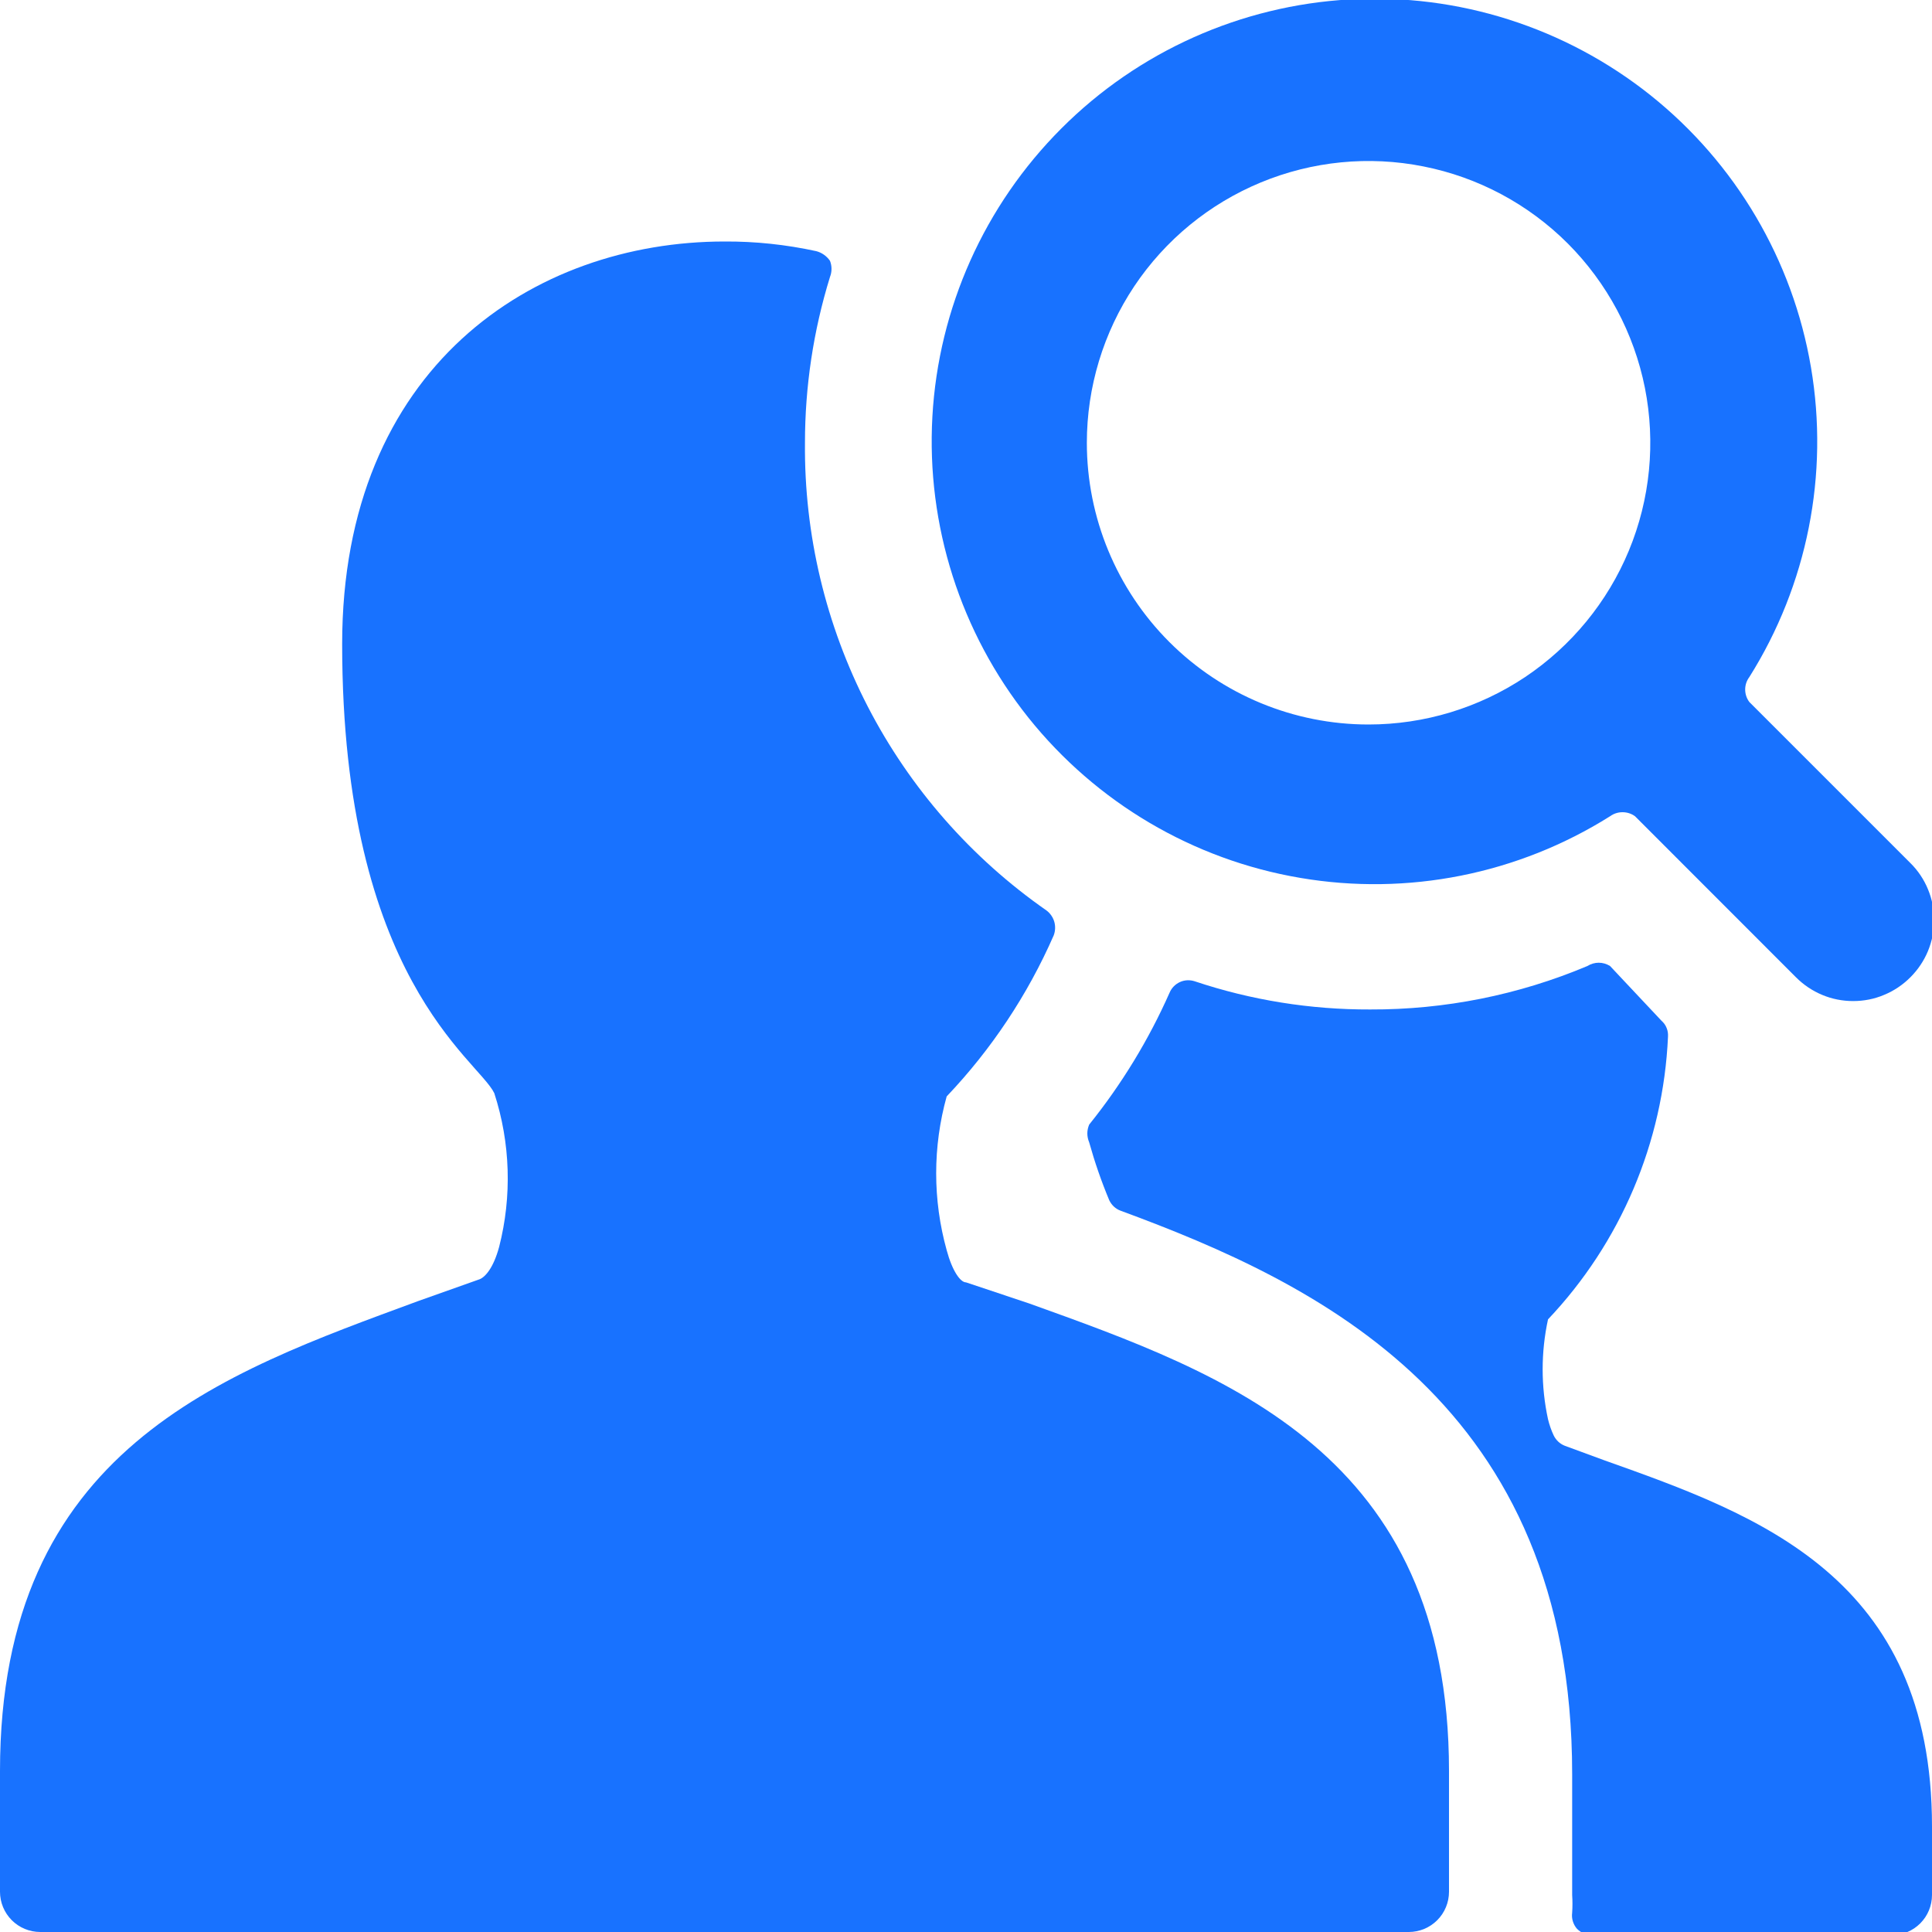 <svg width="20" height="20" viewBox="0 0 20 20" fill="none" xmlns="http://www.w3.org/2000/svg">
<g clip-path="url(#clip0_12_42171)">
<path d="M17.267 10.733C17.269 10.702 17.265 10.671 17.253 10.642C17.242 10.613 17.223 10.587 17.2 10.567L16.667 10C16.632 9.978 16.591 9.966 16.55 9.966C16.509 9.966 16.468 9.978 16.433 10C15.721 10.3 14.956 10.453 14.183 10.45C13.566 10.452 12.952 10.354 12.367 10.158C12.317 10.142 12.263 10.144 12.215 10.166C12.167 10.188 12.129 10.226 12.108 10.275C11.891 10.765 11.611 11.224 11.275 11.642C11.263 11.671 11.256 11.702 11.256 11.733C11.256 11.765 11.263 11.796 11.275 11.825C11.332 12.029 11.401 12.229 11.483 12.425C11.507 12.475 11.548 12.514 11.6 12.533C13.633 13.283 16.275 14.525 16.275 18.367V19.617C16.279 19.678 16.279 19.739 16.275 19.8C16.271 19.83 16.273 19.86 16.282 19.889C16.291 19.918 16.305 19.944 16.325 19.967C16.367 20.009 16.424 20.033 16.483 20.033H19.583C19.694 20.033 19.8 19.989 19.878 19.911C19.956 19.833 20 19.727 20 19.617V18.908C20 16.325 18.2 15.683 16.608 15.117L16.2 14.967C16.148 14.947 16.107 14.908 16.083 14.858C16.058 14.805 16.039 14.749 16.025 14.692C15.951 14.351 15.951 13.999 16.025 13.658C16.777 12.864 17.218 11.826 17.267 10.733Z" fill="#1872FF"/>
<path d="M8.333 4.583C8.333 4.002 8.42 3.423 8.592 2.867C8.613 2.813 8.613 2.754 8.592 2.7C8.558 2.651 8.508 2.615 8.45 2.6C8.138 2.532 7.819 2.498 7.5 2.5C5.525 2.5 3.542 3.8 3.542 6.667C3.542 10.133 4.95 10.967 5.117 11.317C5.284 11.832 5.301 12.384 5.167 12.908C5.108 13.125 5.025 13.217 4.967 13.242L4.333 13.467C2.3 14.217 0 15 0 18.333V19.583C0 19.694 0.044 19.8 0.122 19.878C0.2 19.956 0.306 20 0.417 20H14.583C14.694 20 14.8 19.956 14.878 19.878C14.956 19.8 15 19.694 15 19.583V18.333C15 15.042 12.692 14.225 10.65 13.492L10 13.275C9.942 13.275 9.858 13.158 9.8 12.942C9.655 12.421 9.655 11.871 9.8 11.35C10.263 10.863 10.638 10.299 10.908 9.683C10.925 9.638 10.927 9.588 10.914 9.542C10.9 9.495 10.872 9.454 10.833 9.425C10.054 8.882 9.419 8.158 8.983 7.314C8.548 6.47 8.324 5.533 8.333 4.583Z" fill="#1872FF"/>
<path d="M16.667 8.45C16.705 8.422 16.75 8.408 16.796 8.408C16.843 8.408 16.888 8.422 16.926 8.45L18.592 10.117C18.67 10.195 18.762 10.257 18.863 10.299C18.965 10.342 19.074 10.363 19.184 10.363C19.294 10.363 19.403 10.342 19.504 10.299C19.606 10.257 19.698 10.195 19.776 10.117C19.854 10.039 19.916 9.947 19.958 9.846C20 9.744 20.022 9.635 20.022 9.525C20.022 9.415 20 9.306 19.958 9.205C19.916 9.103 19.854 9.011 19.776 8.934L18.109 7.267C18.081 7.23 18.066 7.184 18.066 7.138C18.066 7.091 18.081 7.046 18.109 7.009C18.709 6.055 18.936 4.913 18.747 3.802C18.558 2.691 17.967 1.689 17.086 0.986C16.205 0.284 15.097 -0.07 13.972 -0.006C12.847 0.057 11.784 0.532 10.988 1.329C10.191 2.126 9.715 3.188 9.652 4.313C9.589 5.438 9.943 6.547 10.645 7.428C11.348 8.308 12.35 8.9 13.461 9.088C14.572 9.277 15.713 9.05 16.667 8.45ZM11.251 4.584C11.251 4.007 11.422 3.443 11.742 2.963C12.063 2.483 12.518 2.11 13.051 1.889C13.584 1.668 14.171 1.61 14.736 1.723C15.302 1.835 15.822 2.113 16.23 2.521C16.637 2.929 16.915 3.449 17.028 4.015C17.14 4.58 17.083 5.167 16.862 5.7C16.641 6.233 16.267 6.688 15.788 7.009C15.308 7.329 14.744 7.5 14.167 7.5C13.394 7.5 12.652 7.193 12.105 6.646C11.558 6.099 11.251 5.357 11.251 4.584Z" fill="#1872FF"/>
</g>
<defs>
<clipPath id="clip0_12_42171">
<rect width="20" height="20" fill="white"/>
</clipPath>
</defs>
</svg>

